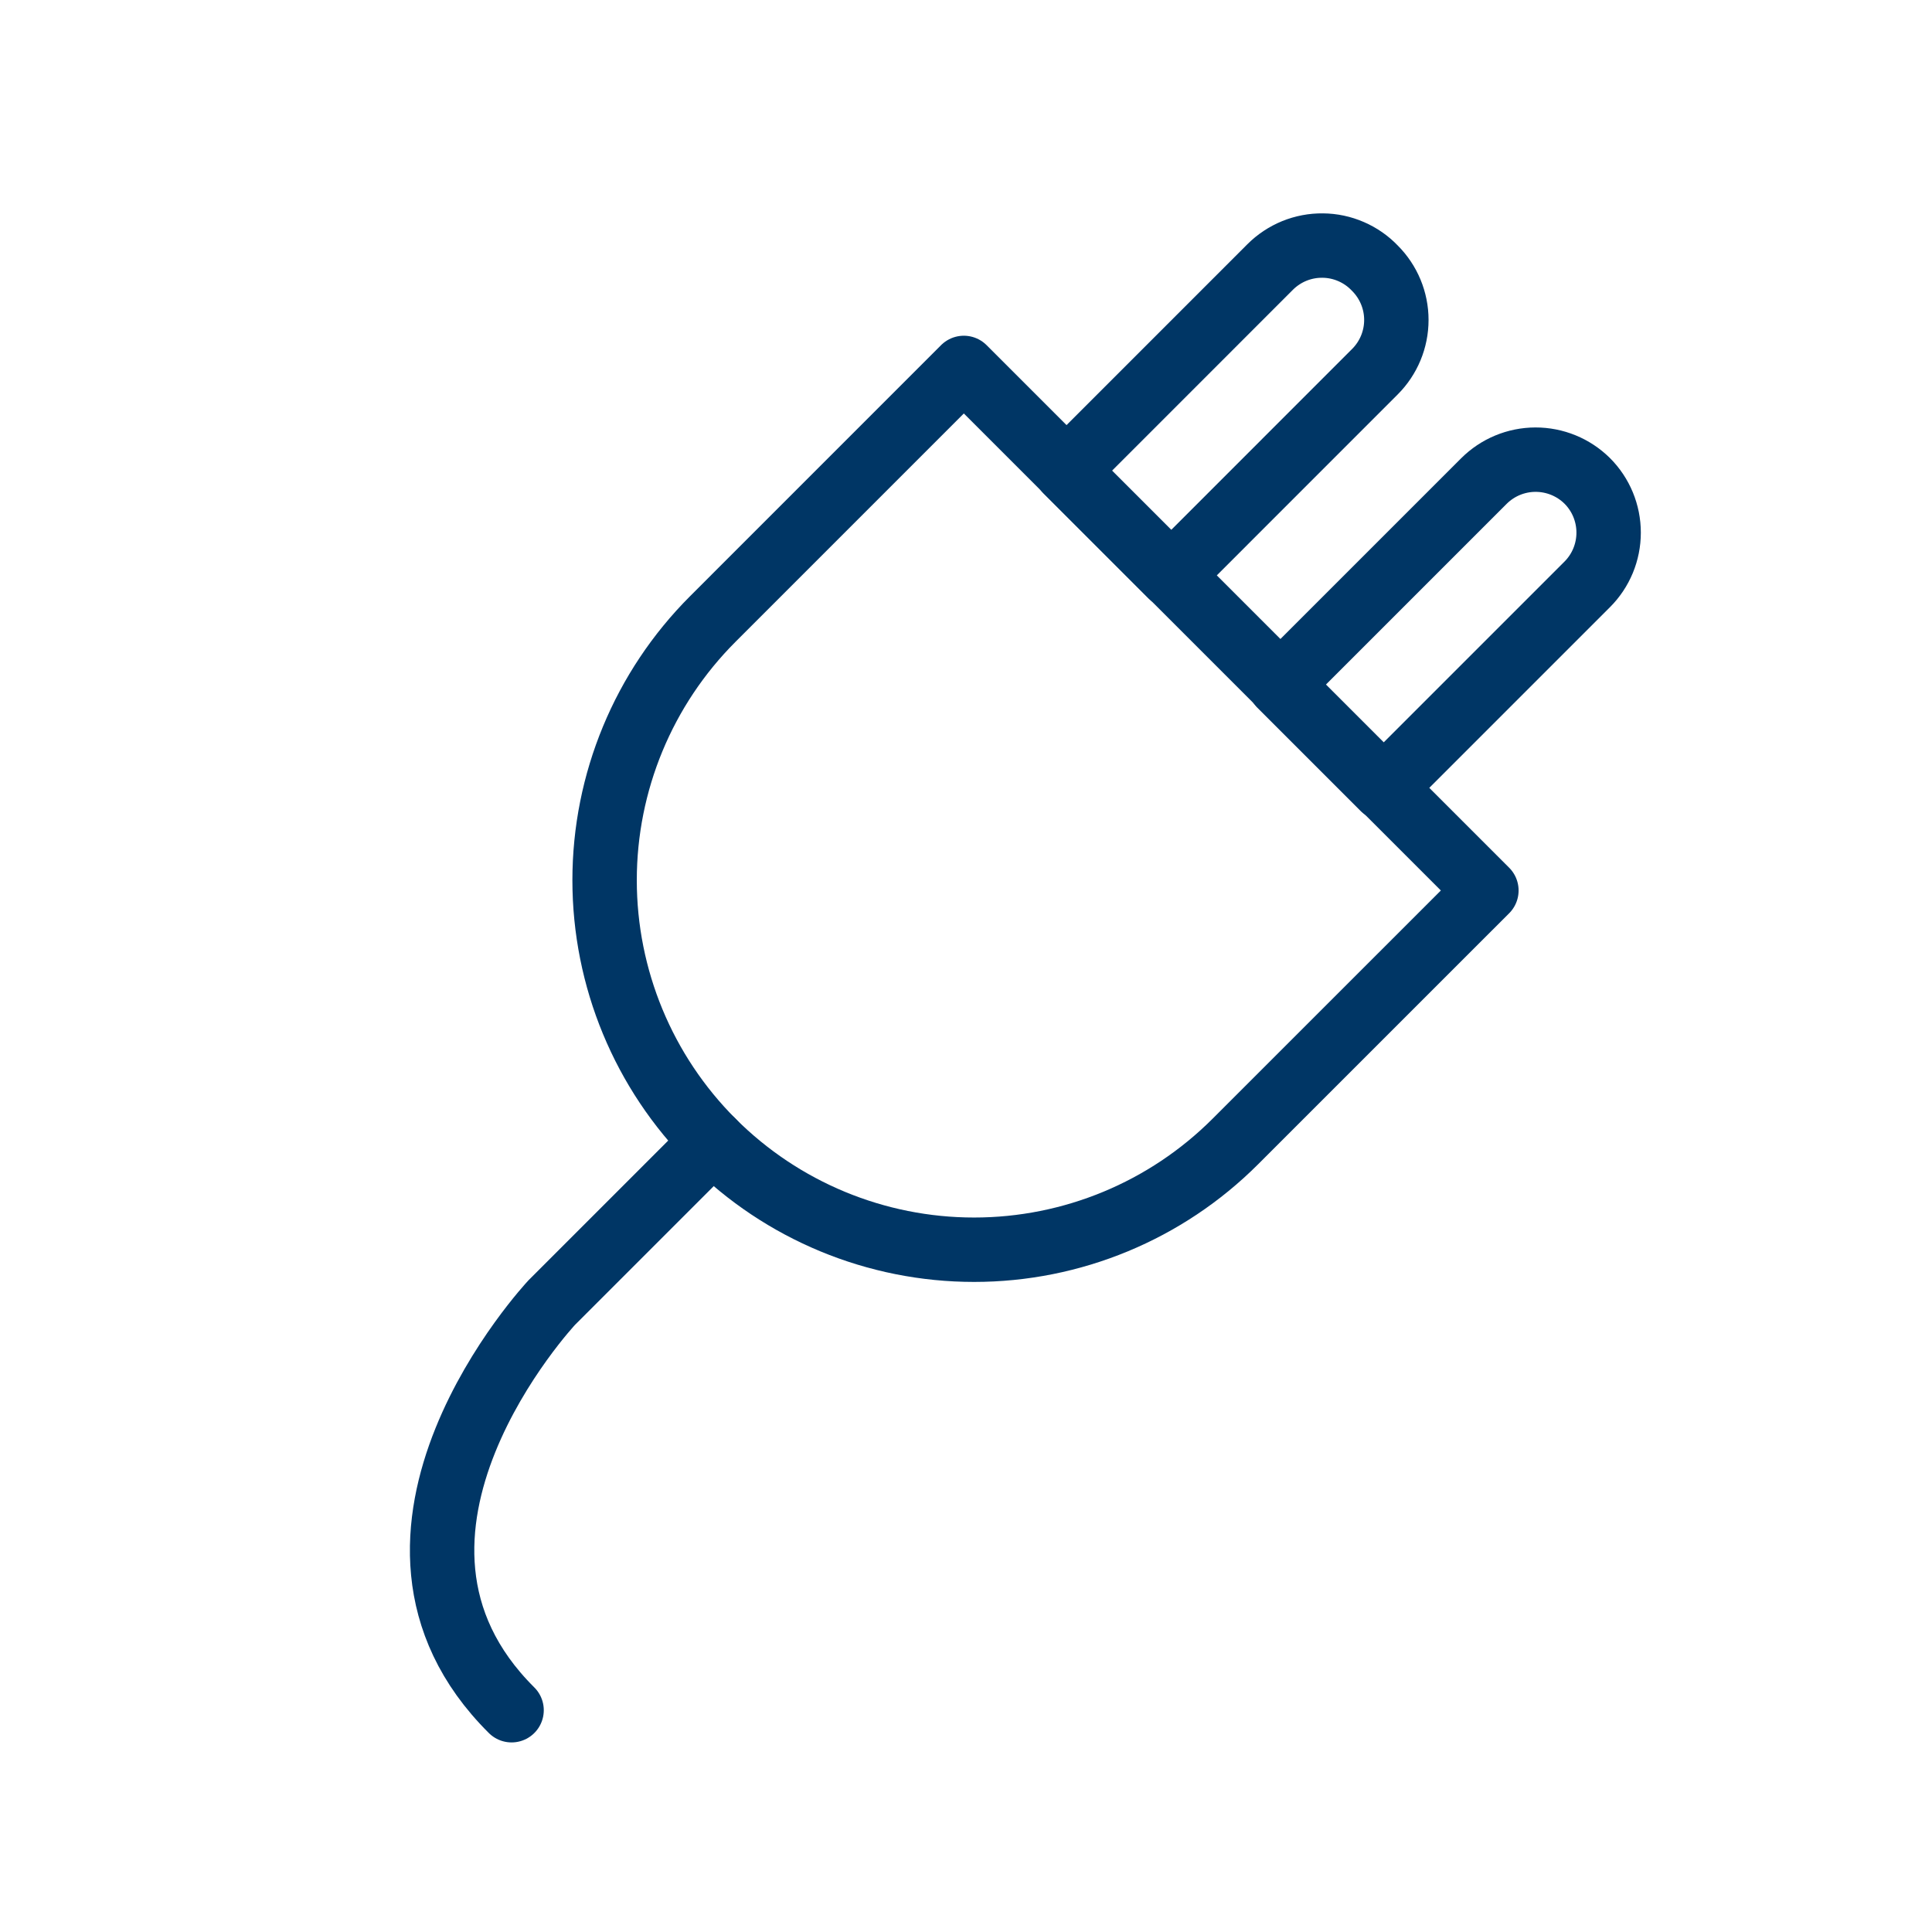 <svg width="48" height="48" viewBox="0 0 48 48" fill="none" xmlns="http://www.w3.org/2000/svg">
<path d="M23.953 9.148L36.929 22.124L30.692 28.36C28.971 30.082 26.636 31.049 24.201 31.049C21.766 31.049 19.431 30.082 17.71 28.36V28.36C15.988 26.639 15.021 24.304 15.021 21.869C15.021 19.434 15.988 17.099 17.71 15.378L23.946 9.141L23.953 9.148Z" stroke="#003665" stroke-width="1.6" stroke-linecap="round" stroke-linejoin="round"/>
<path d="M34.158 6.662C34.5 7.004 34.692 7.466 34.692 7.949C34.692 8.432 34.5 8.895 34.158 9.236L29.096 14.299L26.494 11.697L31.556 6.634C31.728 6.462 31.932 6.327 32.156 6.235C32.38 6.144 32.621 6.098 32.863 6.101C33.106 6.103 33.345 6.154 33.568 6.251C33.79 6.347 33.991 6.487 34.158 6.662V6.662Z" stroke="#003665" stroke-width="1.6" stroke-linecap="round" stroke-linejoin="round"/>
<path d="M39.433 11.946C39.775 12.287 39.966 12.75 39.966 13.233C39.966 13.716 39.775 14.179 39.433 14.52L34.37 19.583L31.803 17.016L36.866 11.953C37.206 11.613 37.667 11.421 38.148 11.42C38.629 11.419 39.091 11.608 39.433 11.946V11.946Z" stroke="#003665" stroke-width="1.6" stroke-linecap="round" stroke-linejoin="round"/>
<path d="M17.71 28.36L13.71 32.36C13.71 32.36 8.31 38.12 12.71 42.49" stroke="#003665" stroke-width="1.6" stroke-linecap="round" stroke-linejoin="round"/>
</svg>
